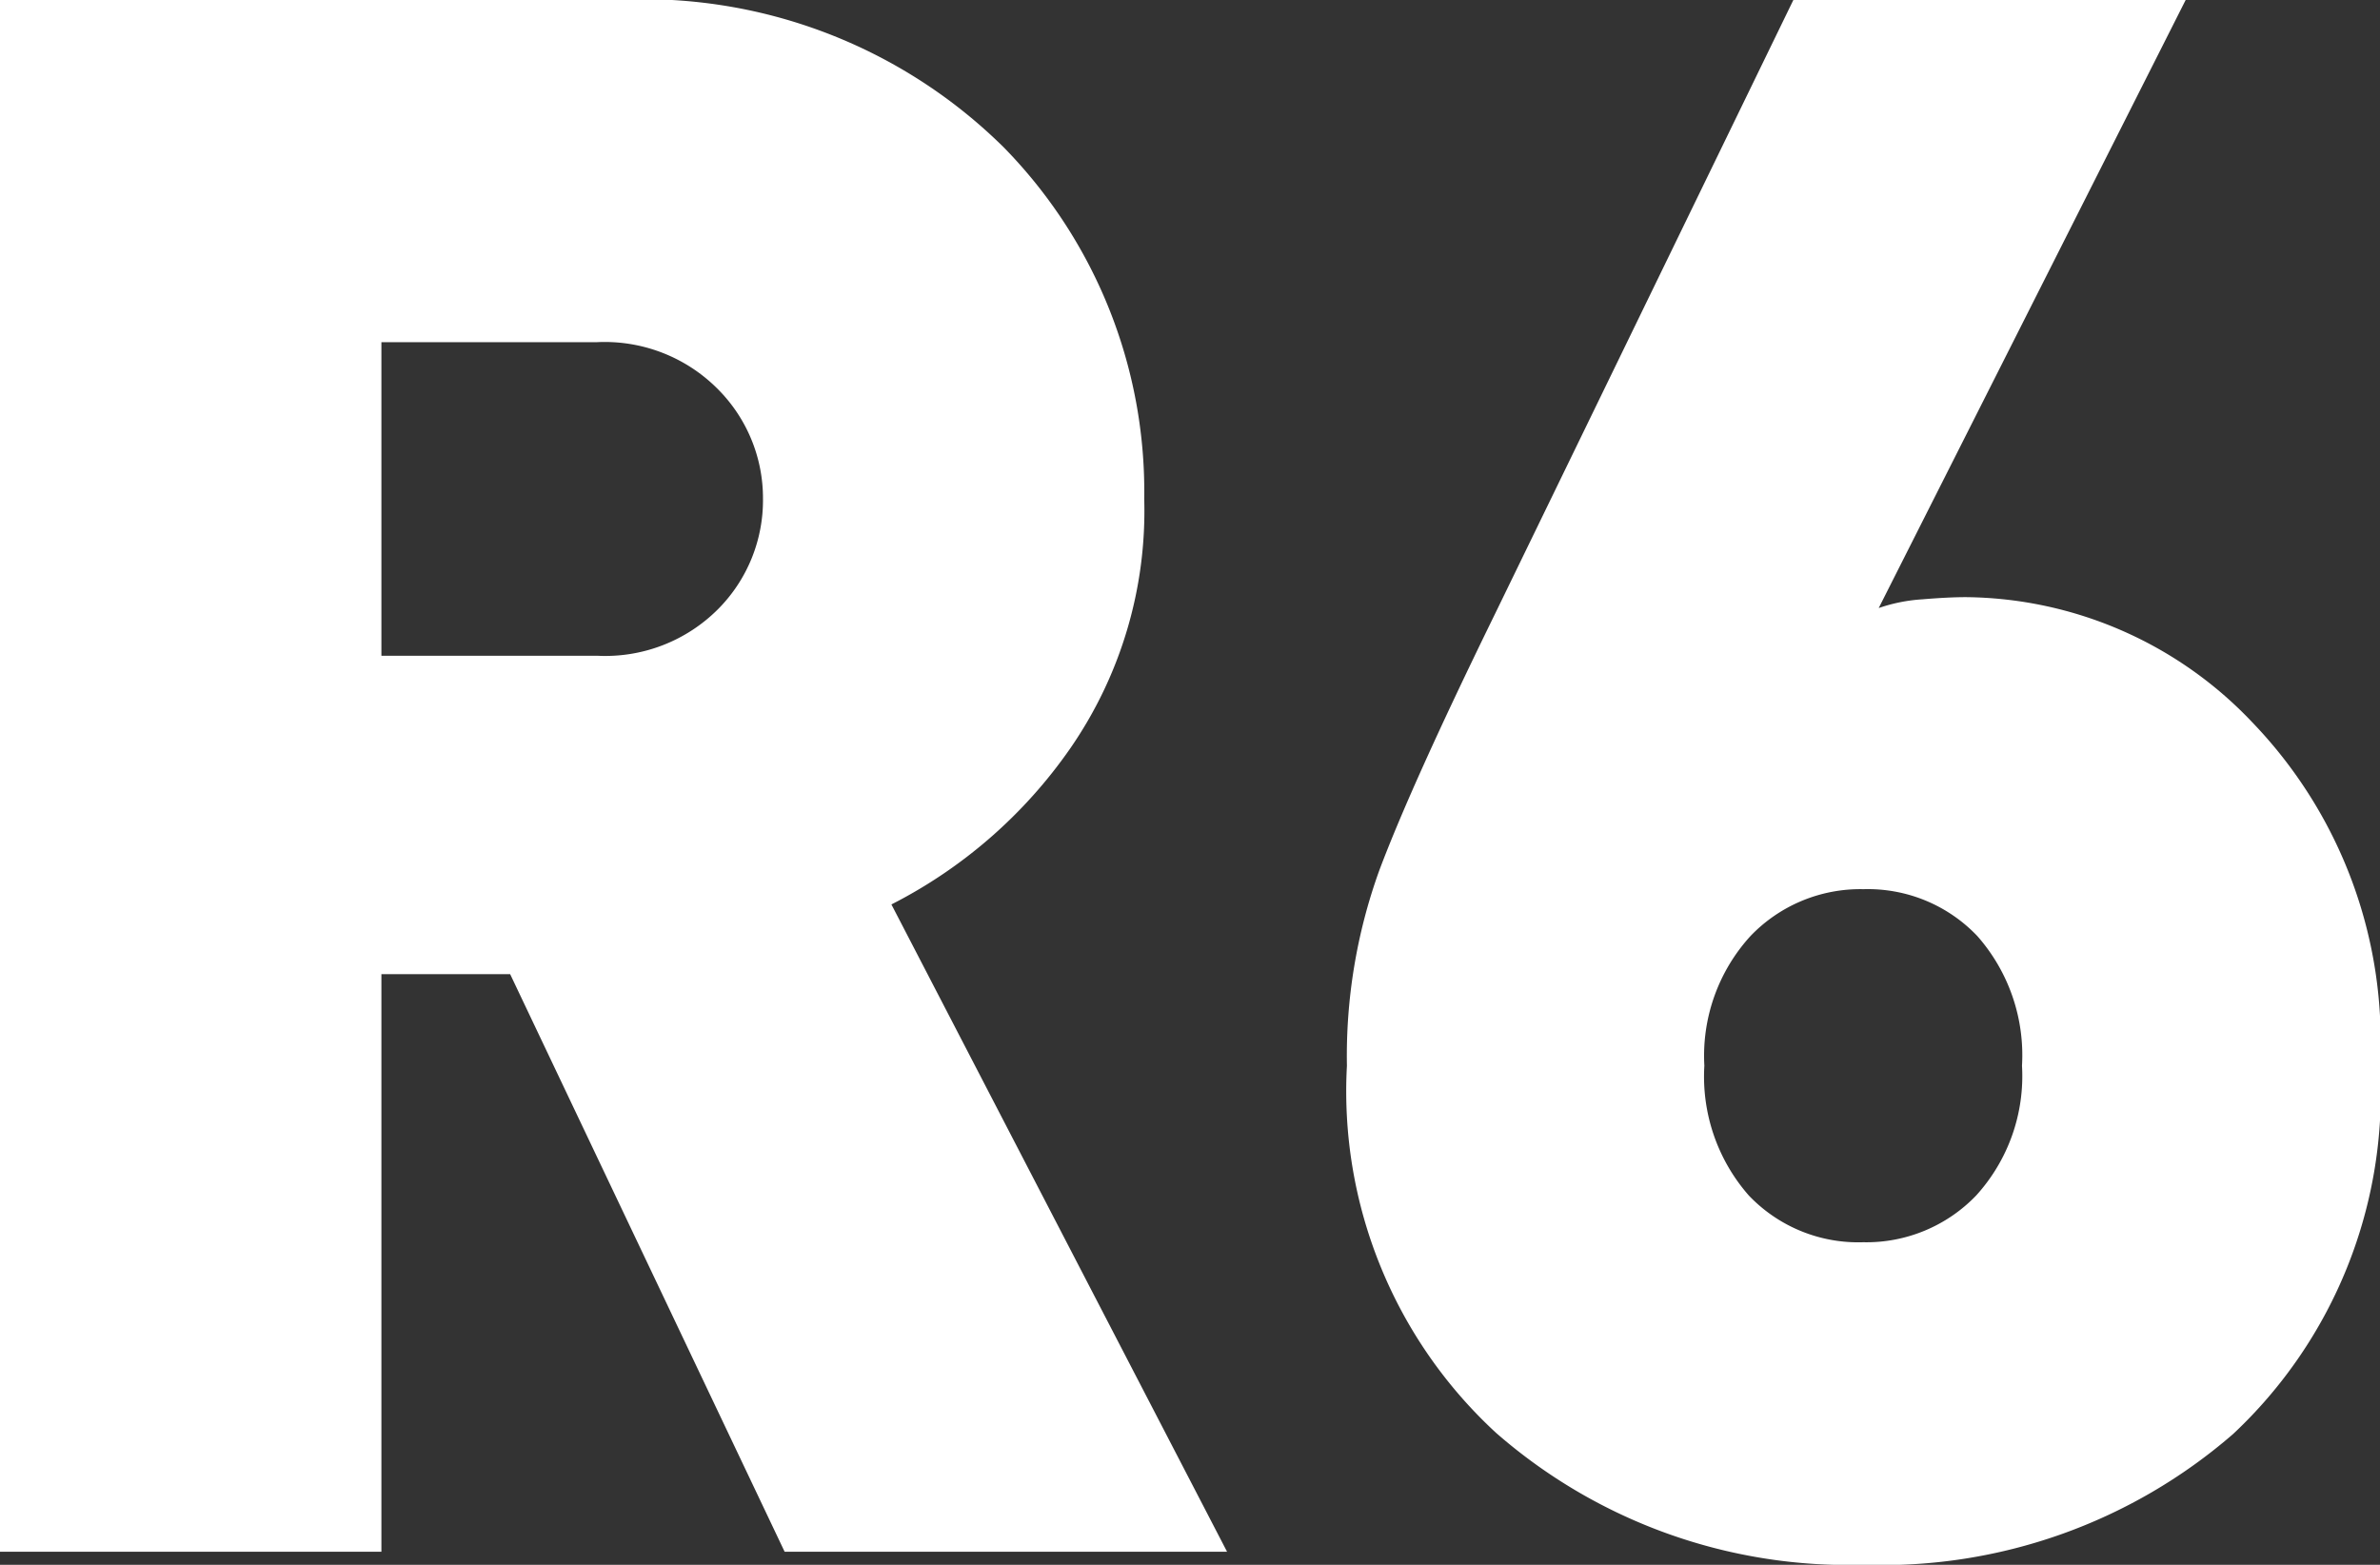 <svg xmlns="http://www.w3.org/2000/svg" width="29.484" height="19.386" viewBox="0 0 29.484 19.386">
  <rect x="0" y="0" width="29.484" height="19.386" fill="#333333" stroke="none"/>
  <path id="パス_6124" data-name="パス 6124" d="M-4.644,0l-3.4-7.155H-9.639V0h-4.725V-19.224H-6.75A6.349,6.349,0,0,1-1.931-17.4,6.091,6.091,0,0,1-.189-13.041,5.171,5.171,0,0,1-1.107-9.95,6.025,6.025,0,0,1-3.321-8.019L.837,0ZM-6.966-14.985H-9.639V-11.1h2.673a1.973,1.973,0,0,0,1.5-.58,1.912,1.912,0,0,0,.554-1.364A1.912,1.912,0,0,0-5.468-14.4,1.973,1.973,0,0,0-6.966-14.985ZM8.721.162a6.627,6.627,0,0,1-4.55-1.633A5.753,5.753,0,0,1,2.322-6.021a6.769,6.769,0,0,1,.4-2.417q.4-1.066,1.431-3.173l3.7-7.614h4.86L8.91-11.691a2.04,2.04,0,0,1,.54-.108q.324-.027.54-.027a4.946,4.946,0,0,1,3.55,1.553,5.691,5.691,0,0,1,1.58,4.252A5.786,5.786,0,0,1,13.3-1.458,6.634,6.634,0,0,1,8.721.162Zm0-8.37a1.884,1.884,0,0,0-1.4.581A2.2,2.2,0,0,0,6.75-6.021,2.233,2.233,0,0,0,7.3-4.414a1.872,1.872,0,0,0,1.418.58,1.884,1.884,0,0,0,1.4-.58,2.2,2.2,0,0,0,.567-1.607,2.233,2.233,0,0,0-.554-1.607A1.872,1.872,0,0,0,8.721-8.208Z" transform="translate(14.364 19.224)" fill="#fff"/>
</svg>
